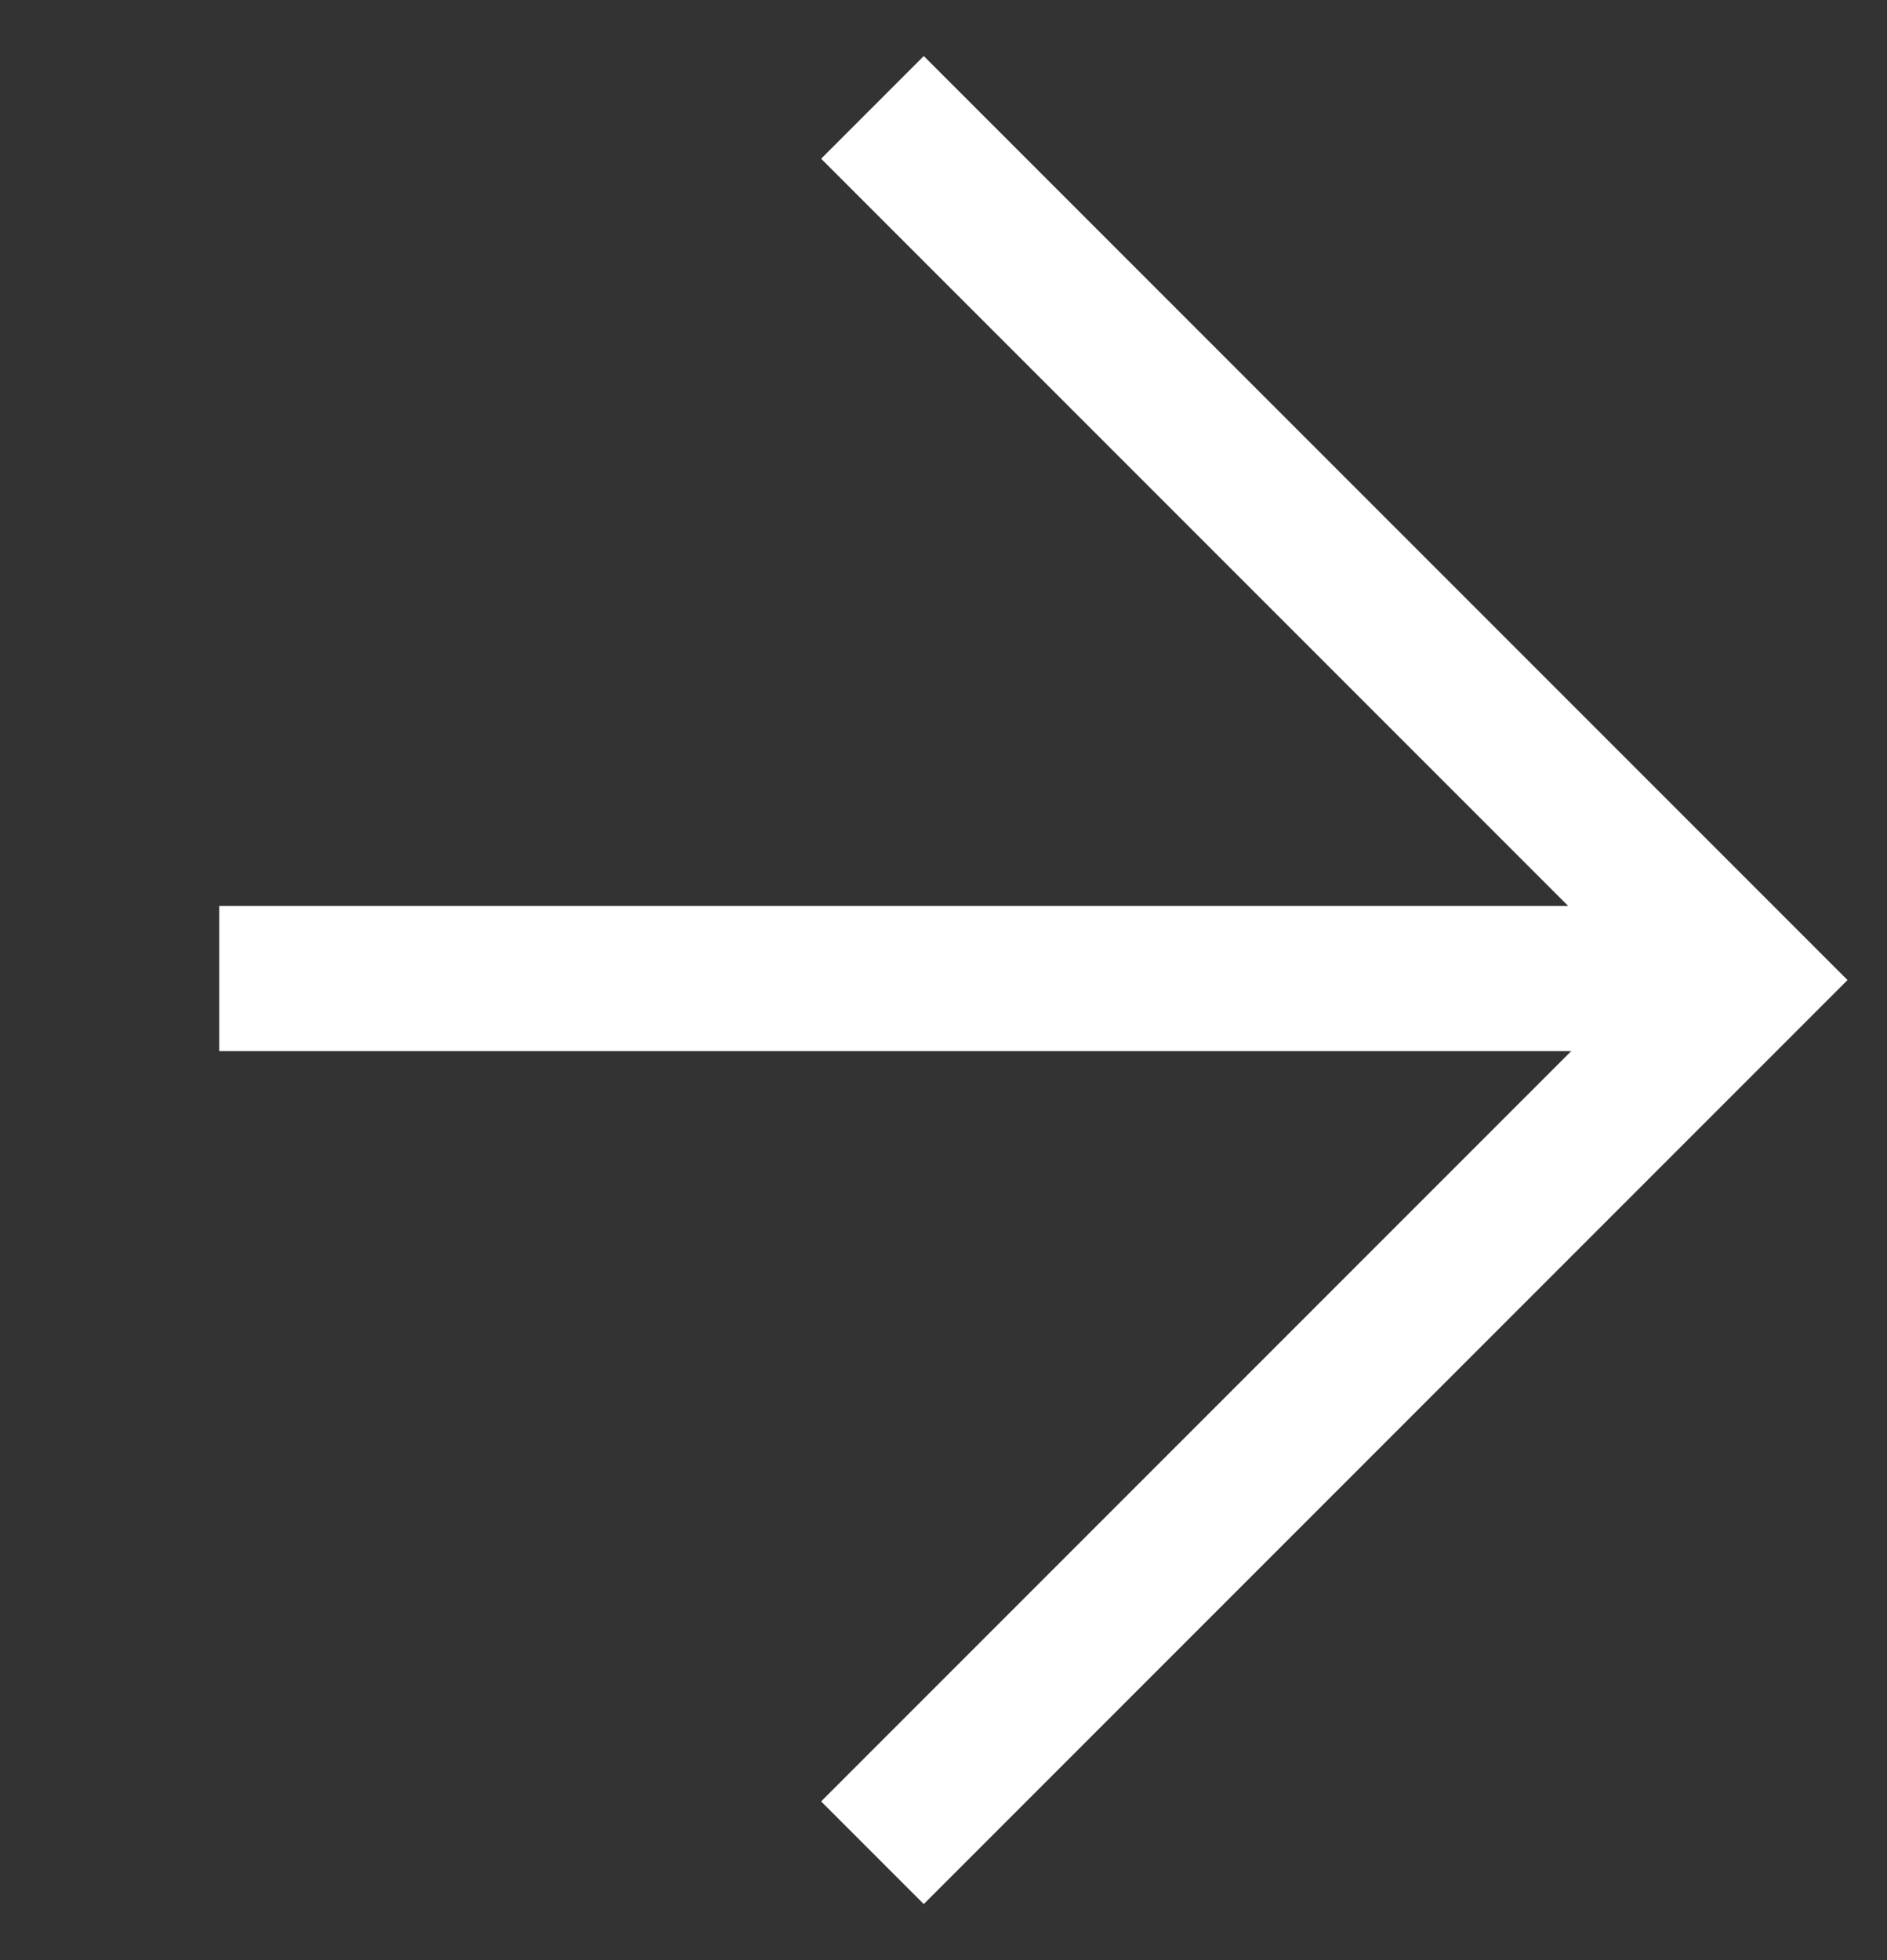 <?xml version="1.0" encoding="UTF-8"?>
<svg xmlns="http://www.w3.org/2000/svg" width="26" height="27" viewBox="0 0 26 27" fill="none">
  <rect x="0" y="0" width="26" height="27" fill="#333333" stroke="none"/>
  <path d="M12.021 1.479L24.042 13.5L12.021 25.521" stroke="white" stroke-width="2"></path>
  <path d="M23.021 13.479L3.021 13.479" stroke="white" stroke-width="2"></path>
</svg>
